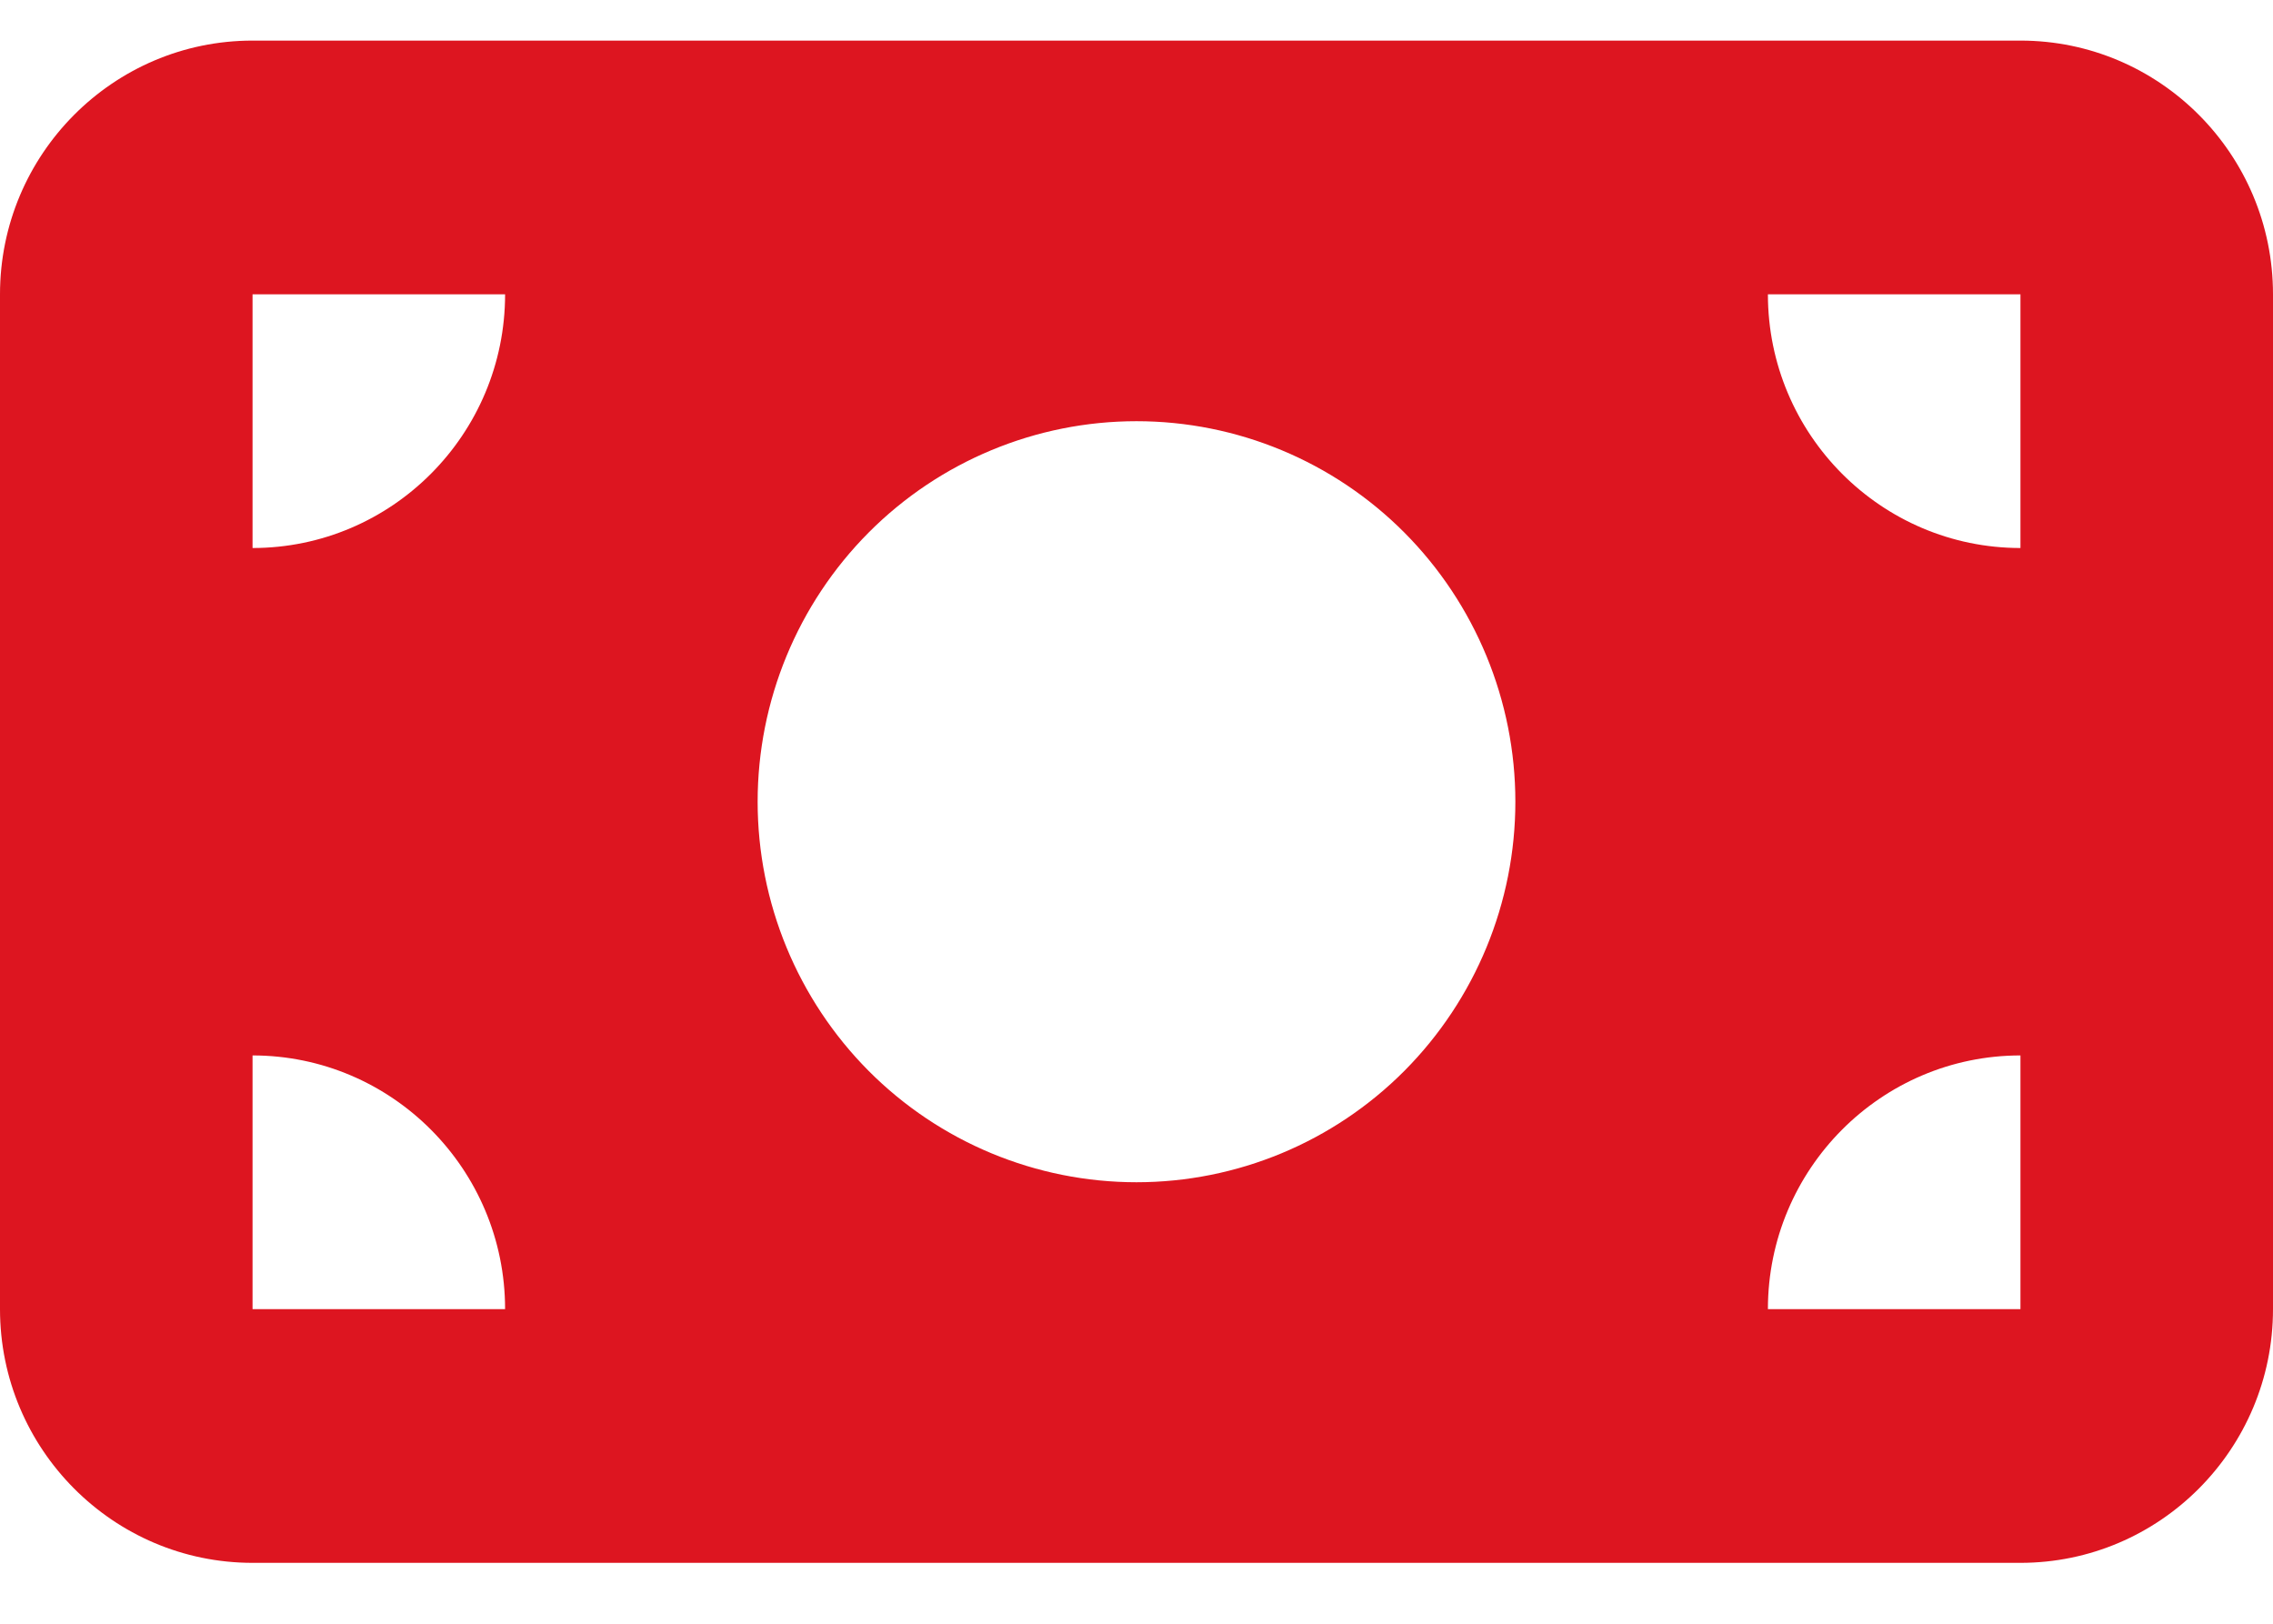 <svg width="28" height="20" viewBox="0 0 28 20" fill="none" xmlns="http://www.w3.org/2000/svg">
<path id="Vector" d="M3.111 0.5C1.395 0.5 0 1.901 0 3.625V16.125C0 17.849 1.395 19.25 3.111 19.25H24.889C26.605 19.25 28 17.849 28 16.125V3.625C28 1.901 26.605 0.5 24.889 0.5H3.111ZM6.222 16.125H3.111V13C4.827 13 6.222 14.401 6.222 16.125ZM3.111 6.75V3.625H6.222C6.222 5.349 4.827 6.75 3.111 6.75ZM21.778 16.125C21.778 14.401 23.173 13 24.889 13V16.125H21.778ZM24.889 6.75C23.173 6.75 21.778 5.349 21.778 3.625H24.889V6.75ZM14 5.188C15.238 5.188 16.425 5.681 17.3 6.56C18.175 7.44 18.667 8.632 18.667 9.875C18.667 11.118 18.175 12.31 17.3 13.19C16.425 14.069 15.238 14.562 14 14.562C12.762 14.562 11.575 14.069 10.7 13.19C9.825 12.31 9.333 11.118 9.333 9.875C9.333 8.632 9.825 7.44 10.7 6.56C11.575 5.681 12.762 5.188 14 5.188Z" fill="#DD1520"/>
</svg>

